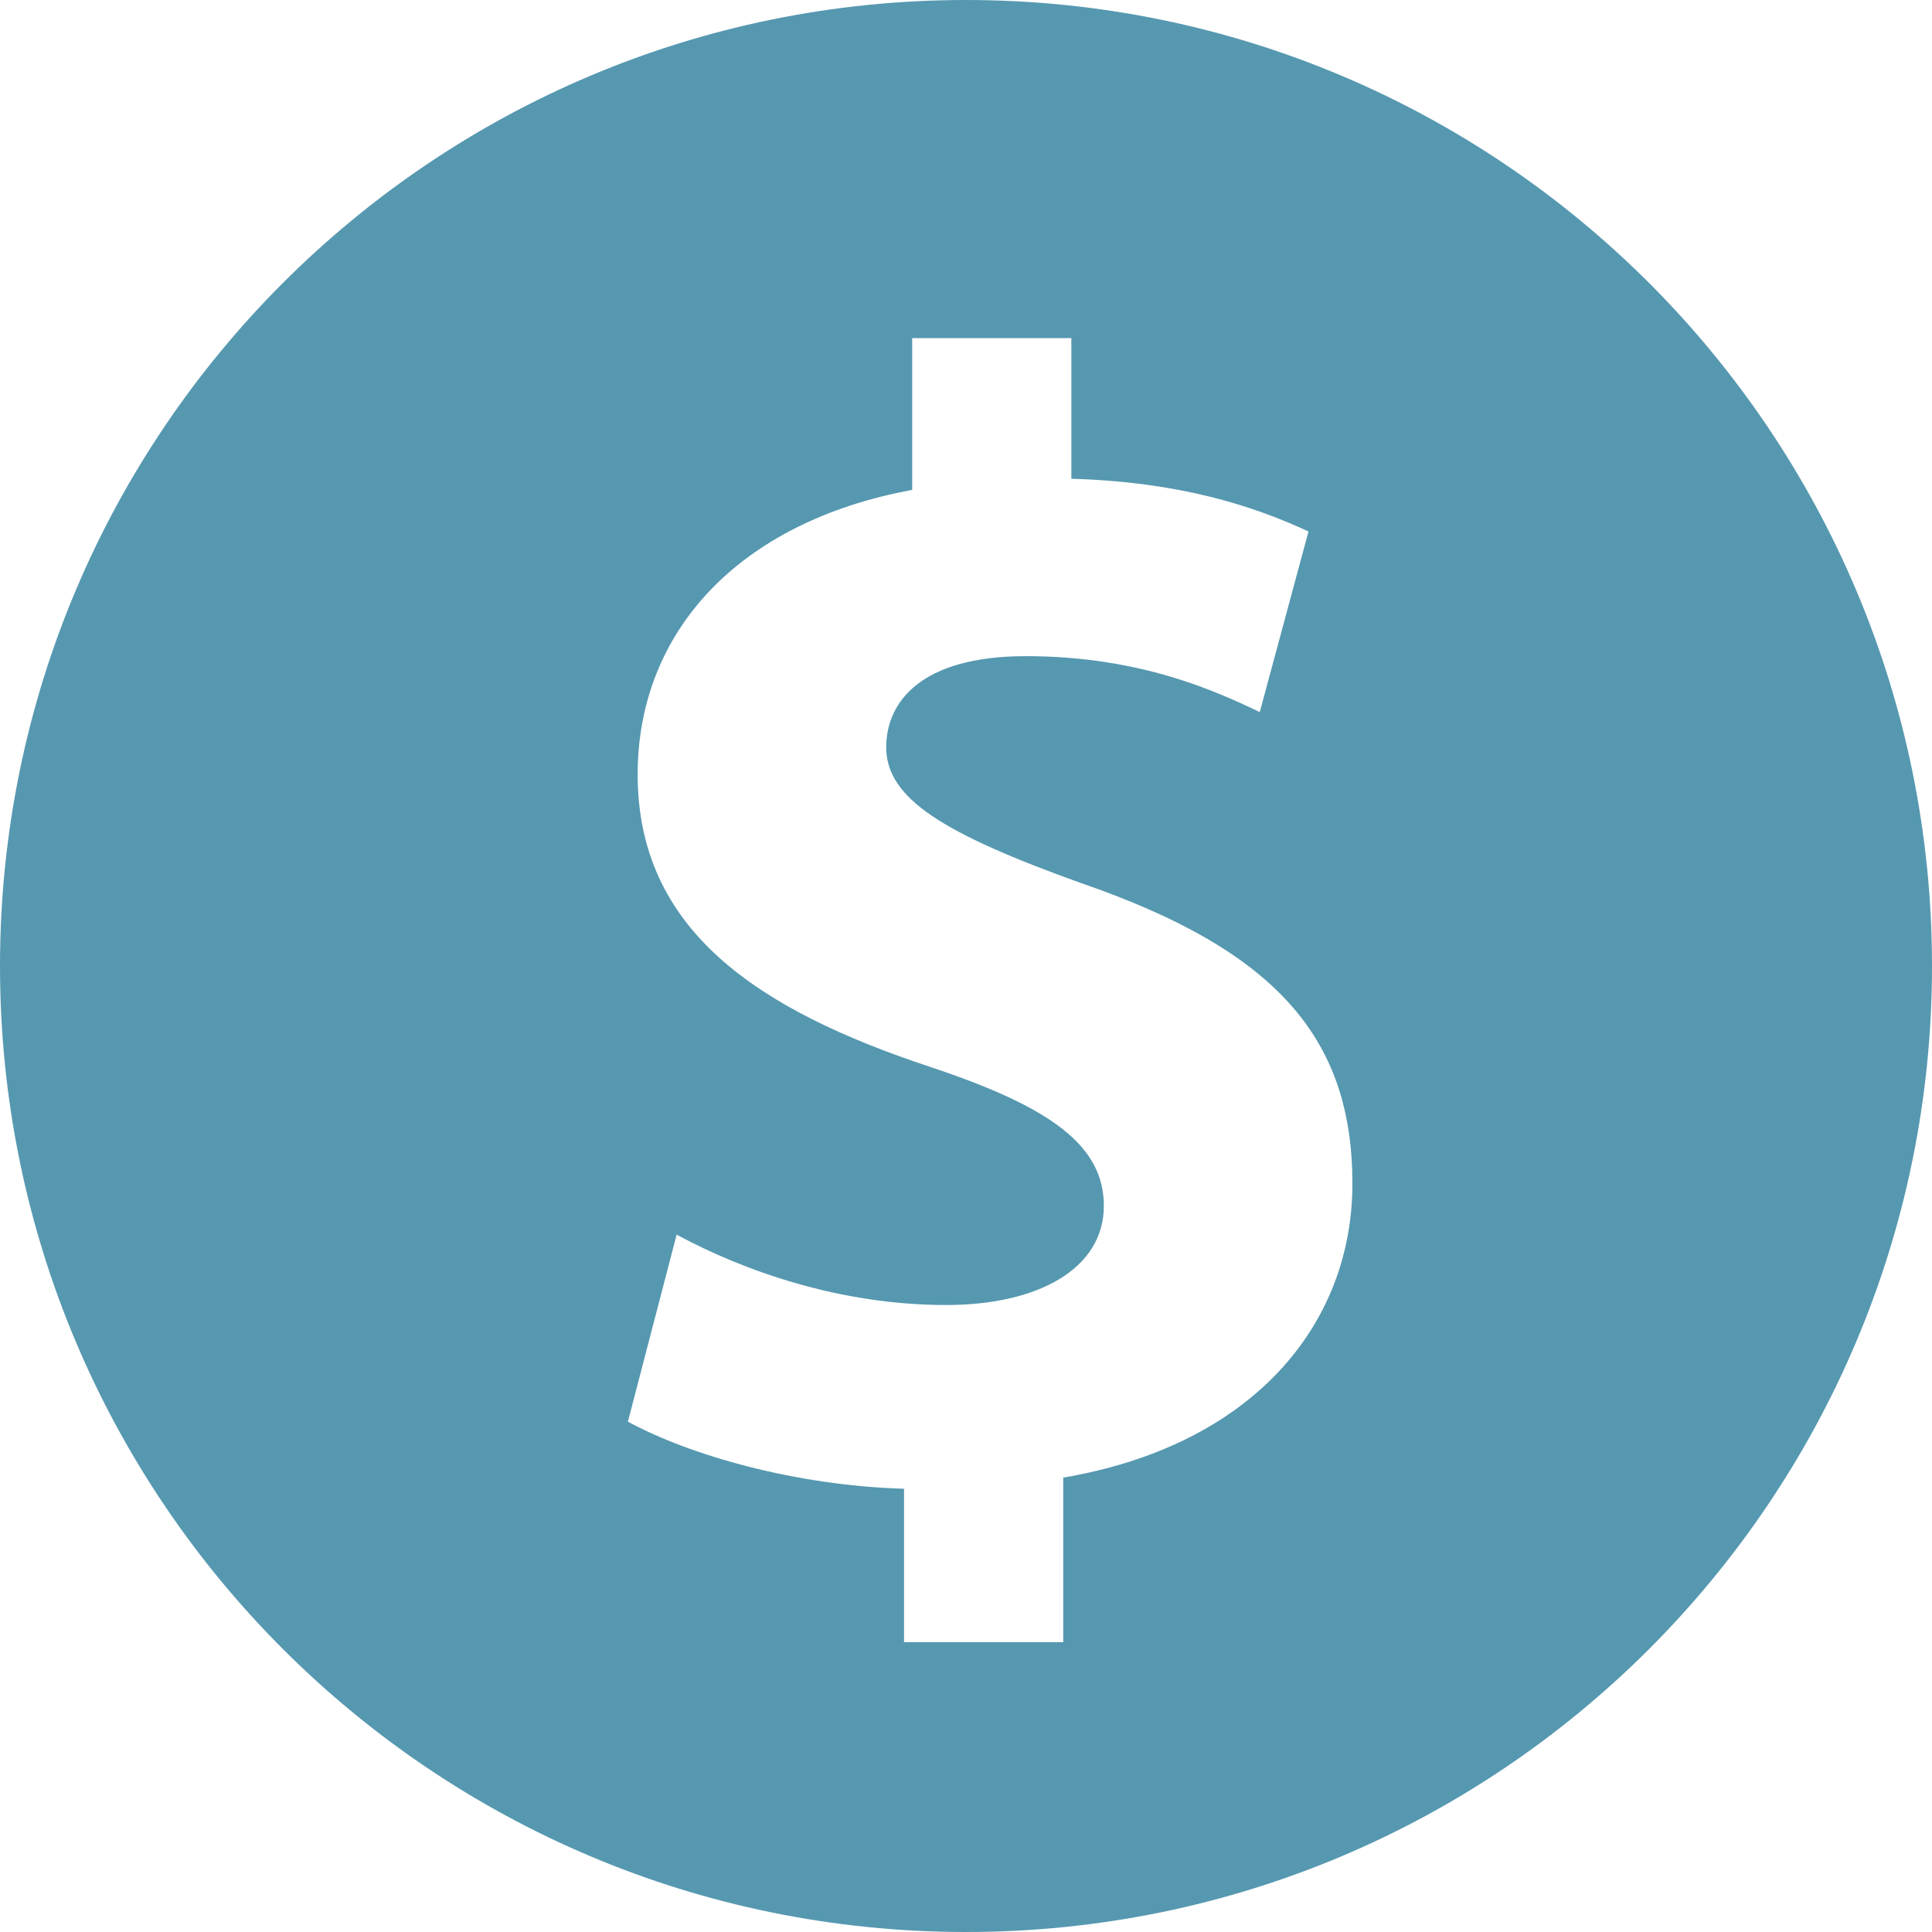 <?xml version="1.0" encoding="UTF-8"?> <svg xmlns="http://www.w3.org/2000/svg" width="40" height="40" viewBox="0 0 40 40" fill="none"><path fill-rule="evenodd" clip-rule="evenodd" d="M0 20C0 8.954 8.954 0 20 0C31.046 0 40 8.954 40 20C40 31.046 31.046 40 20 40C8.954 40 0 31.046 0 20ZM22.013 34V30.592C25.913 29.93 27.999 27.448 28 24.505C28 21.494 26.42 19.674 22.384 18.284C19.524 17.258 18.348 16.53 18.348 15.471C18.348 14.545 19.053 13.585 21.24 13.585C23.63 13.585 25.201 14.327 26.05 14.727L26.082 14.743L27.091 11.004C25.948 10.474 24.435 9.978 22.181 9.912V7H18.886V10.143C15.287 10.805 13.202 13.088 13.202 16.033C13.202 19.243 15.657 20.897 19.255 22.088C21.743 22.915 22.854 23.709 22.854 24.967C22.854 26.258 21.508 27.019 19.591 27.019C17.406 27.019 15.421 26.324 14.009 25.562L13 29.434C14.278 30.128 16.464 30.757 18.717 30.823V34H22.013Z" fill="#5698B0"></path></svg> 